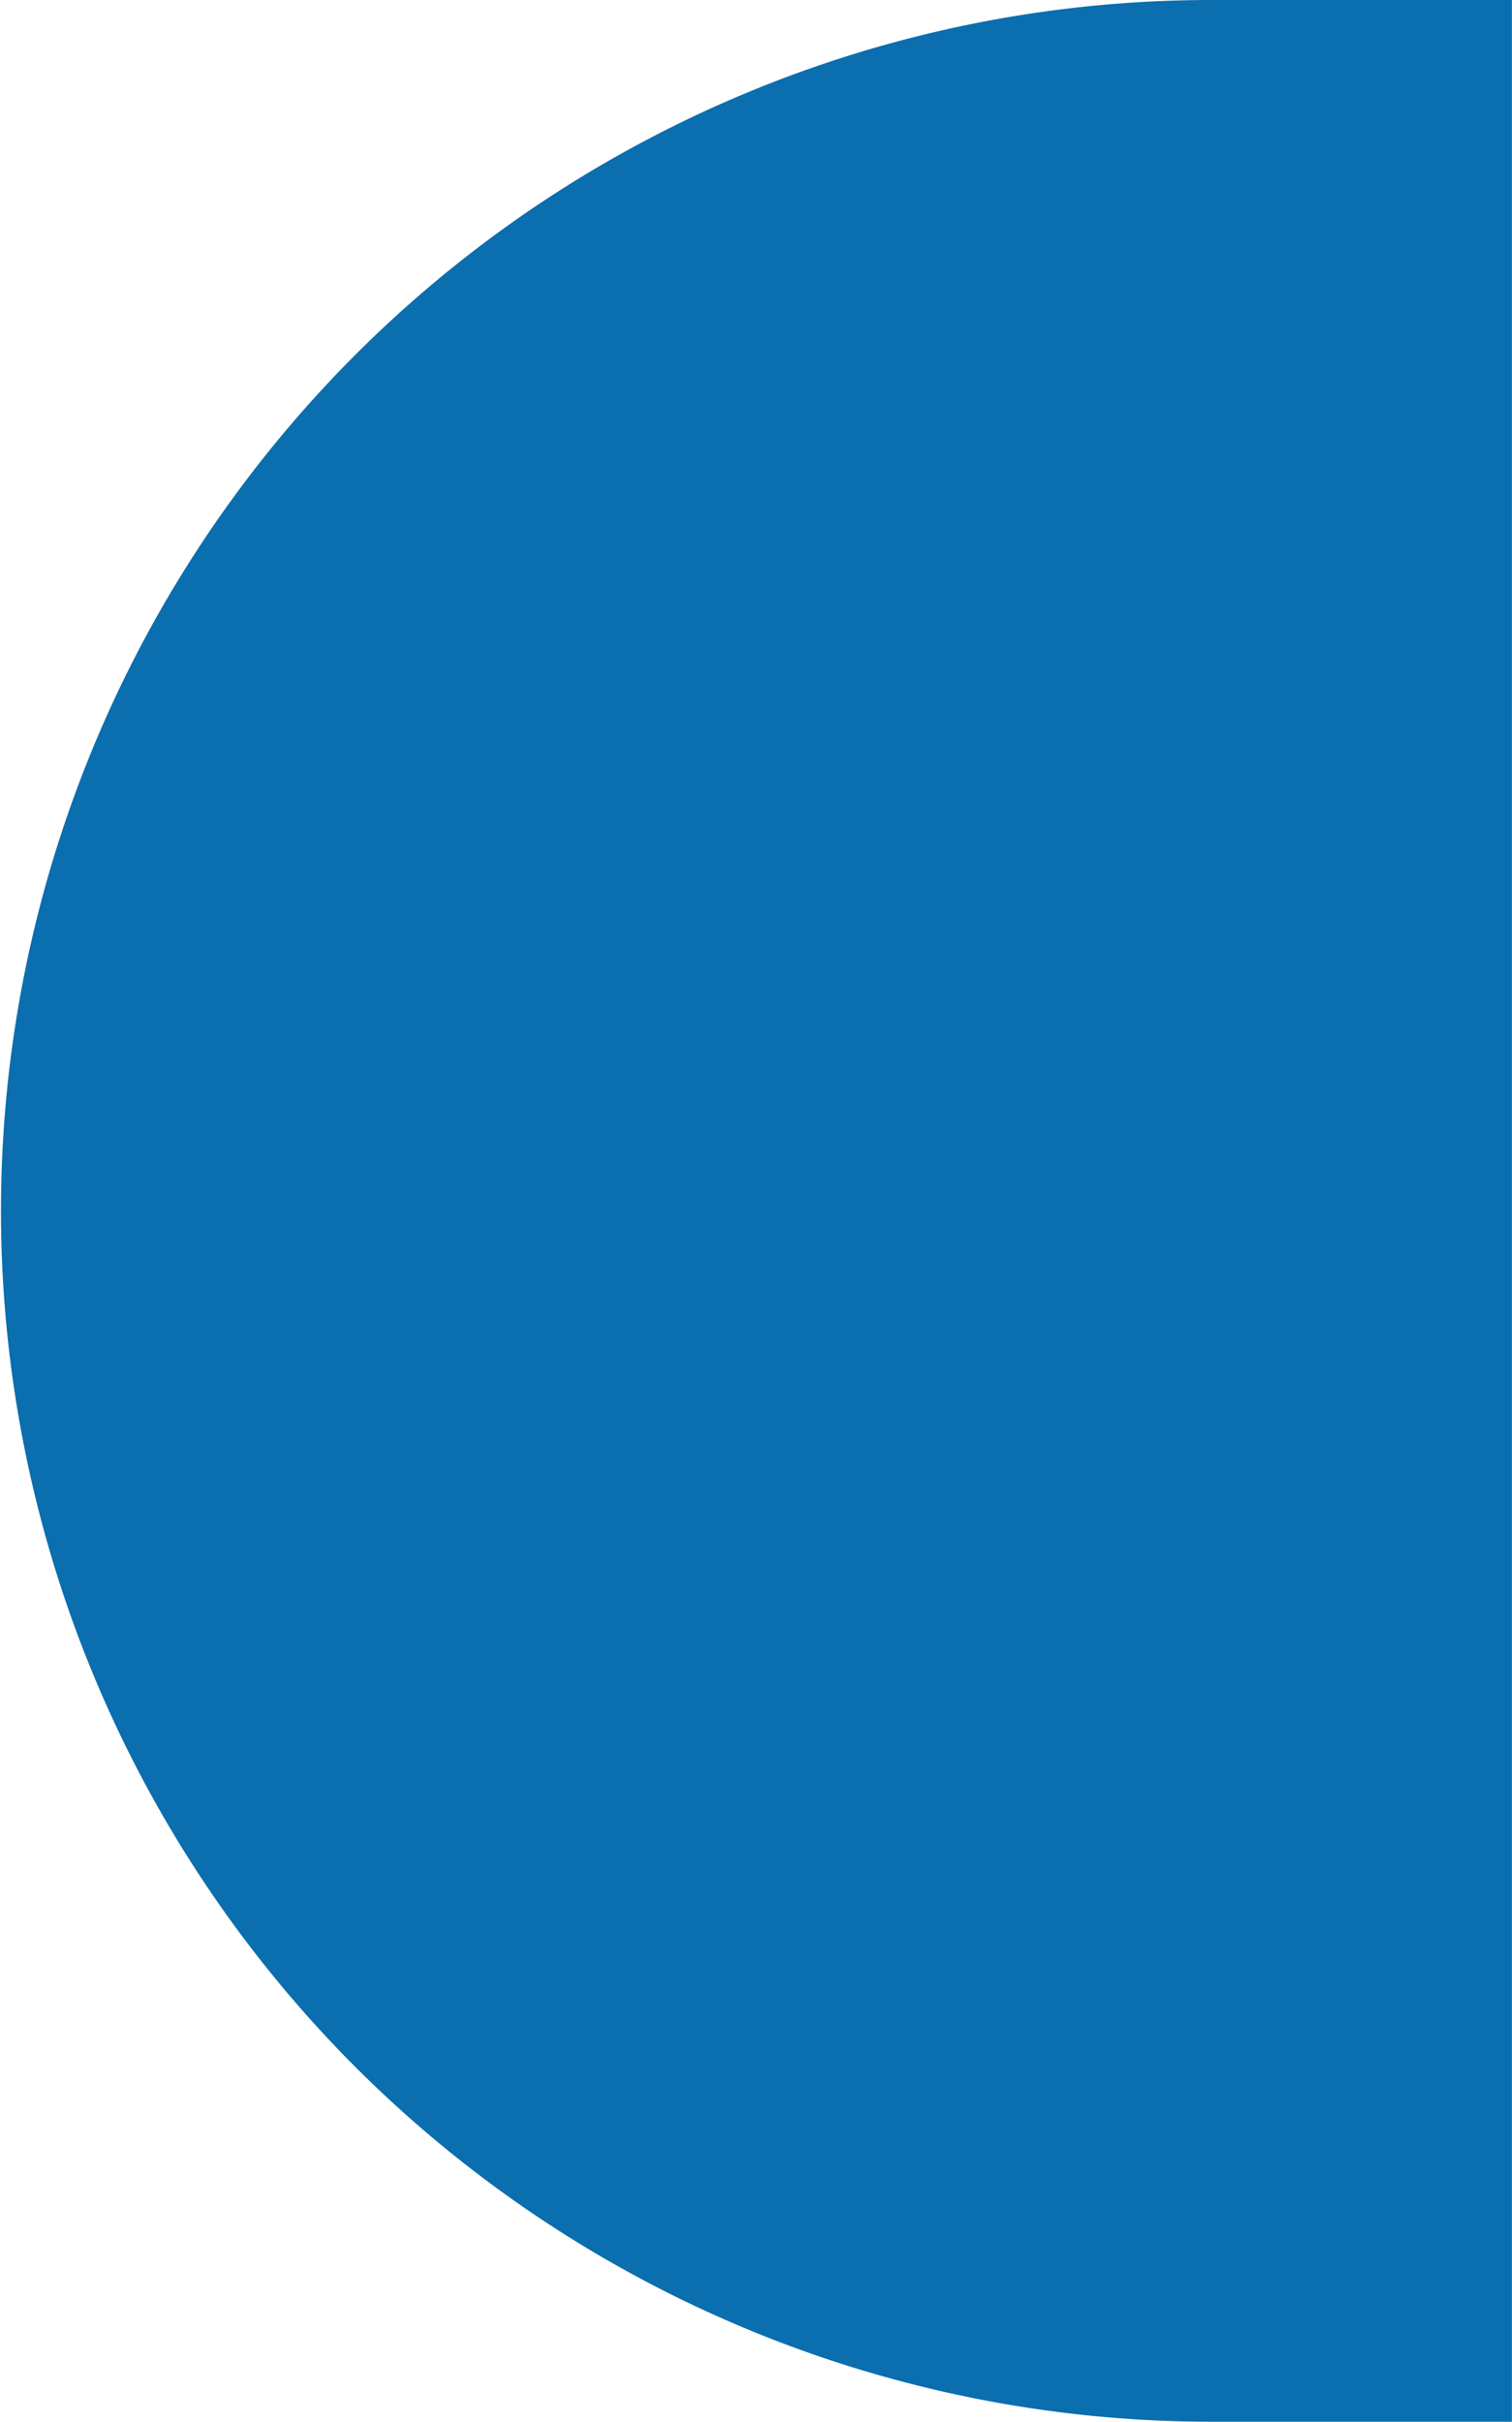 <?xml version="1.0" encoding="UTF-8"?> <svg xmlns="http://www.w3.org/2000/svg" width="19.212" height="30.759" viewBox="0 0 19.212 30.759"><path id="Tracé_244" data-name="Tracé 244" d="M582.148,110.636v3.819H551.389v-3.819a15.379,15.379,0,0,1,30.759,0" transform="translate(-95.244 582.148) rotate(-90)" fill="#0a6eaf"></path></svg> 